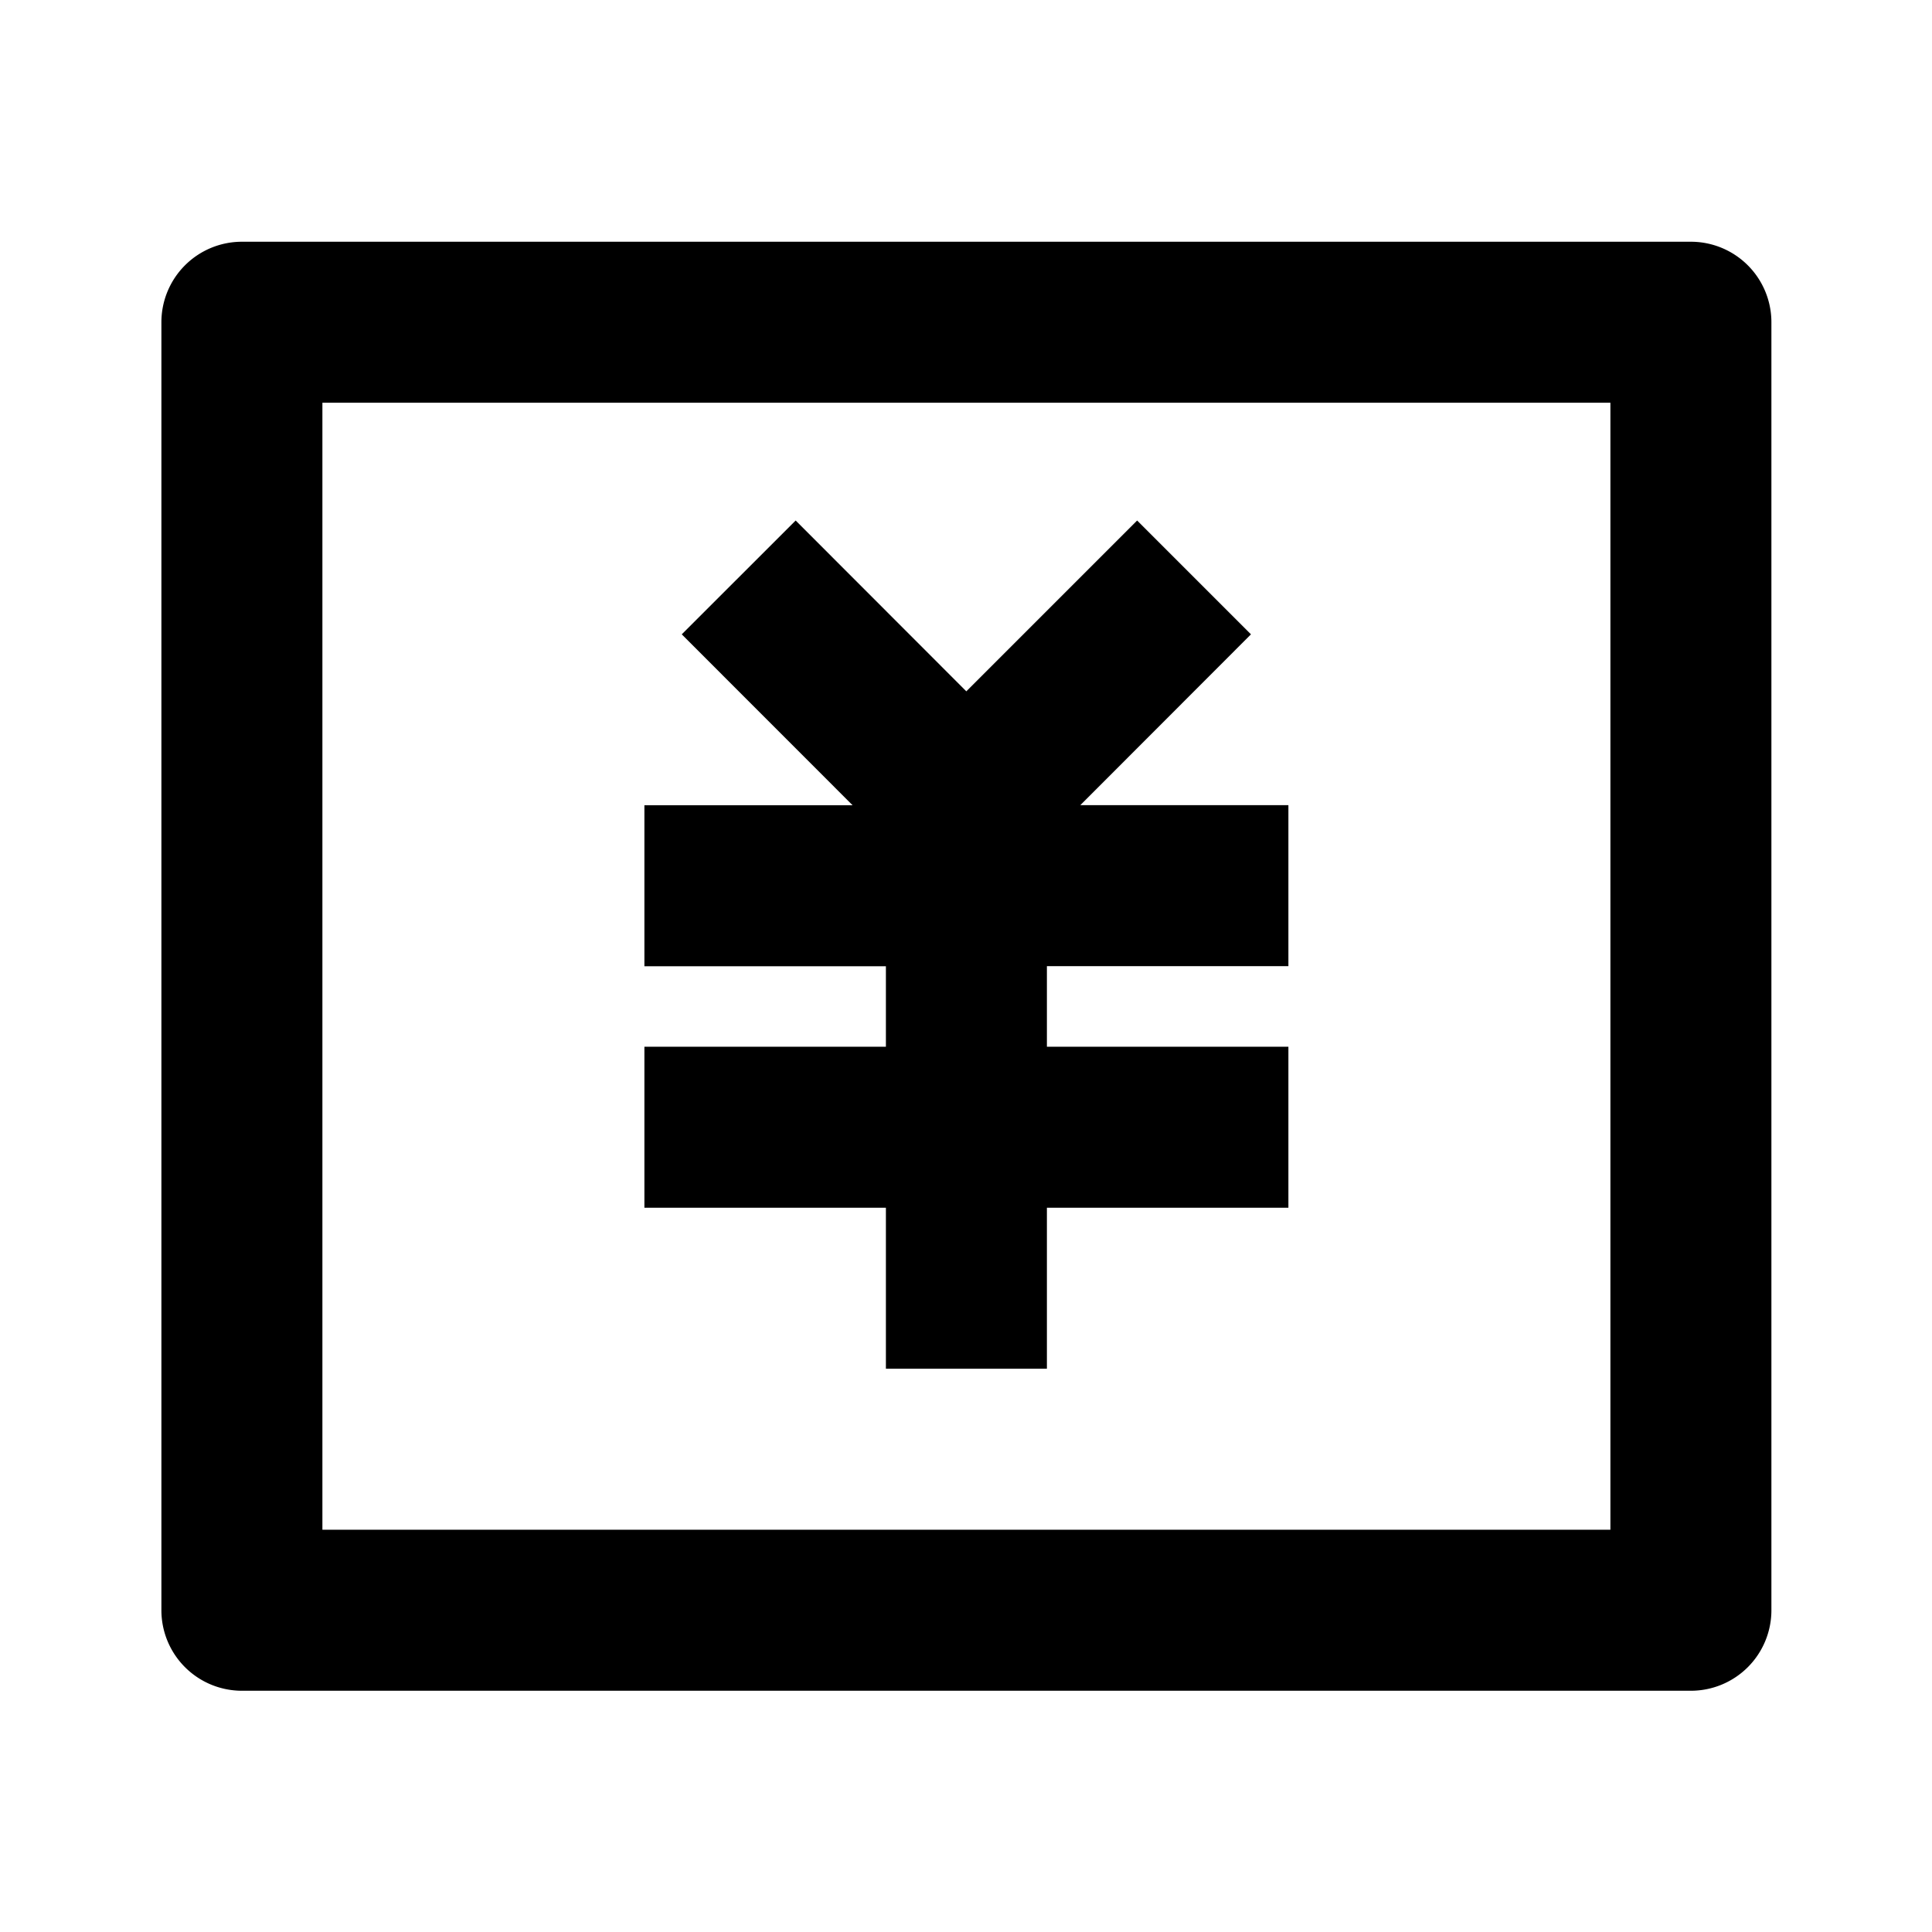 <?xml version="1.0" standalone="no"?><!DOCTYPE svg PUBLIC "-//W3C//DTD SVG 1.1//EN" "http://www.w3.org/Graphics/SVG/1.1/DTD/svg11.dtd"><svg t="1745907943823" class="icon" viewBox="0 0 1024 1024" version="1.1" xmlns="http://www.w3.org/2000/svg" p-id="17517" xmlns:xlink="http://www.w3.org/1999/xlink" width="200" height="200"><path d="M128.213 128.128h768a42.667 42.667 0 0 1 42.667 42.667v682.667a42.667 42.667 0 0 1-42.667 42.667h-768a42.667 42.667 0 0 1-42.667-42.667v-682.667a42.667 42.667 0 0 1 42.667-42.667z m42.667 85.333v597.333h682.667v-597.333h-682.667z m384 341.333h128v85.333h-128v85.333h-85.333v-85.333h-128v-85.333h128v-42.667h-128v-85.333h110.336L361.344 336.213l60.373-60.331 90.453 90.539 90.539-90.539 60.331 60.331-90.453 90.539h110.293v85.333h-128v42.667z" fill="#000000" p-id="17518"></path></svg>